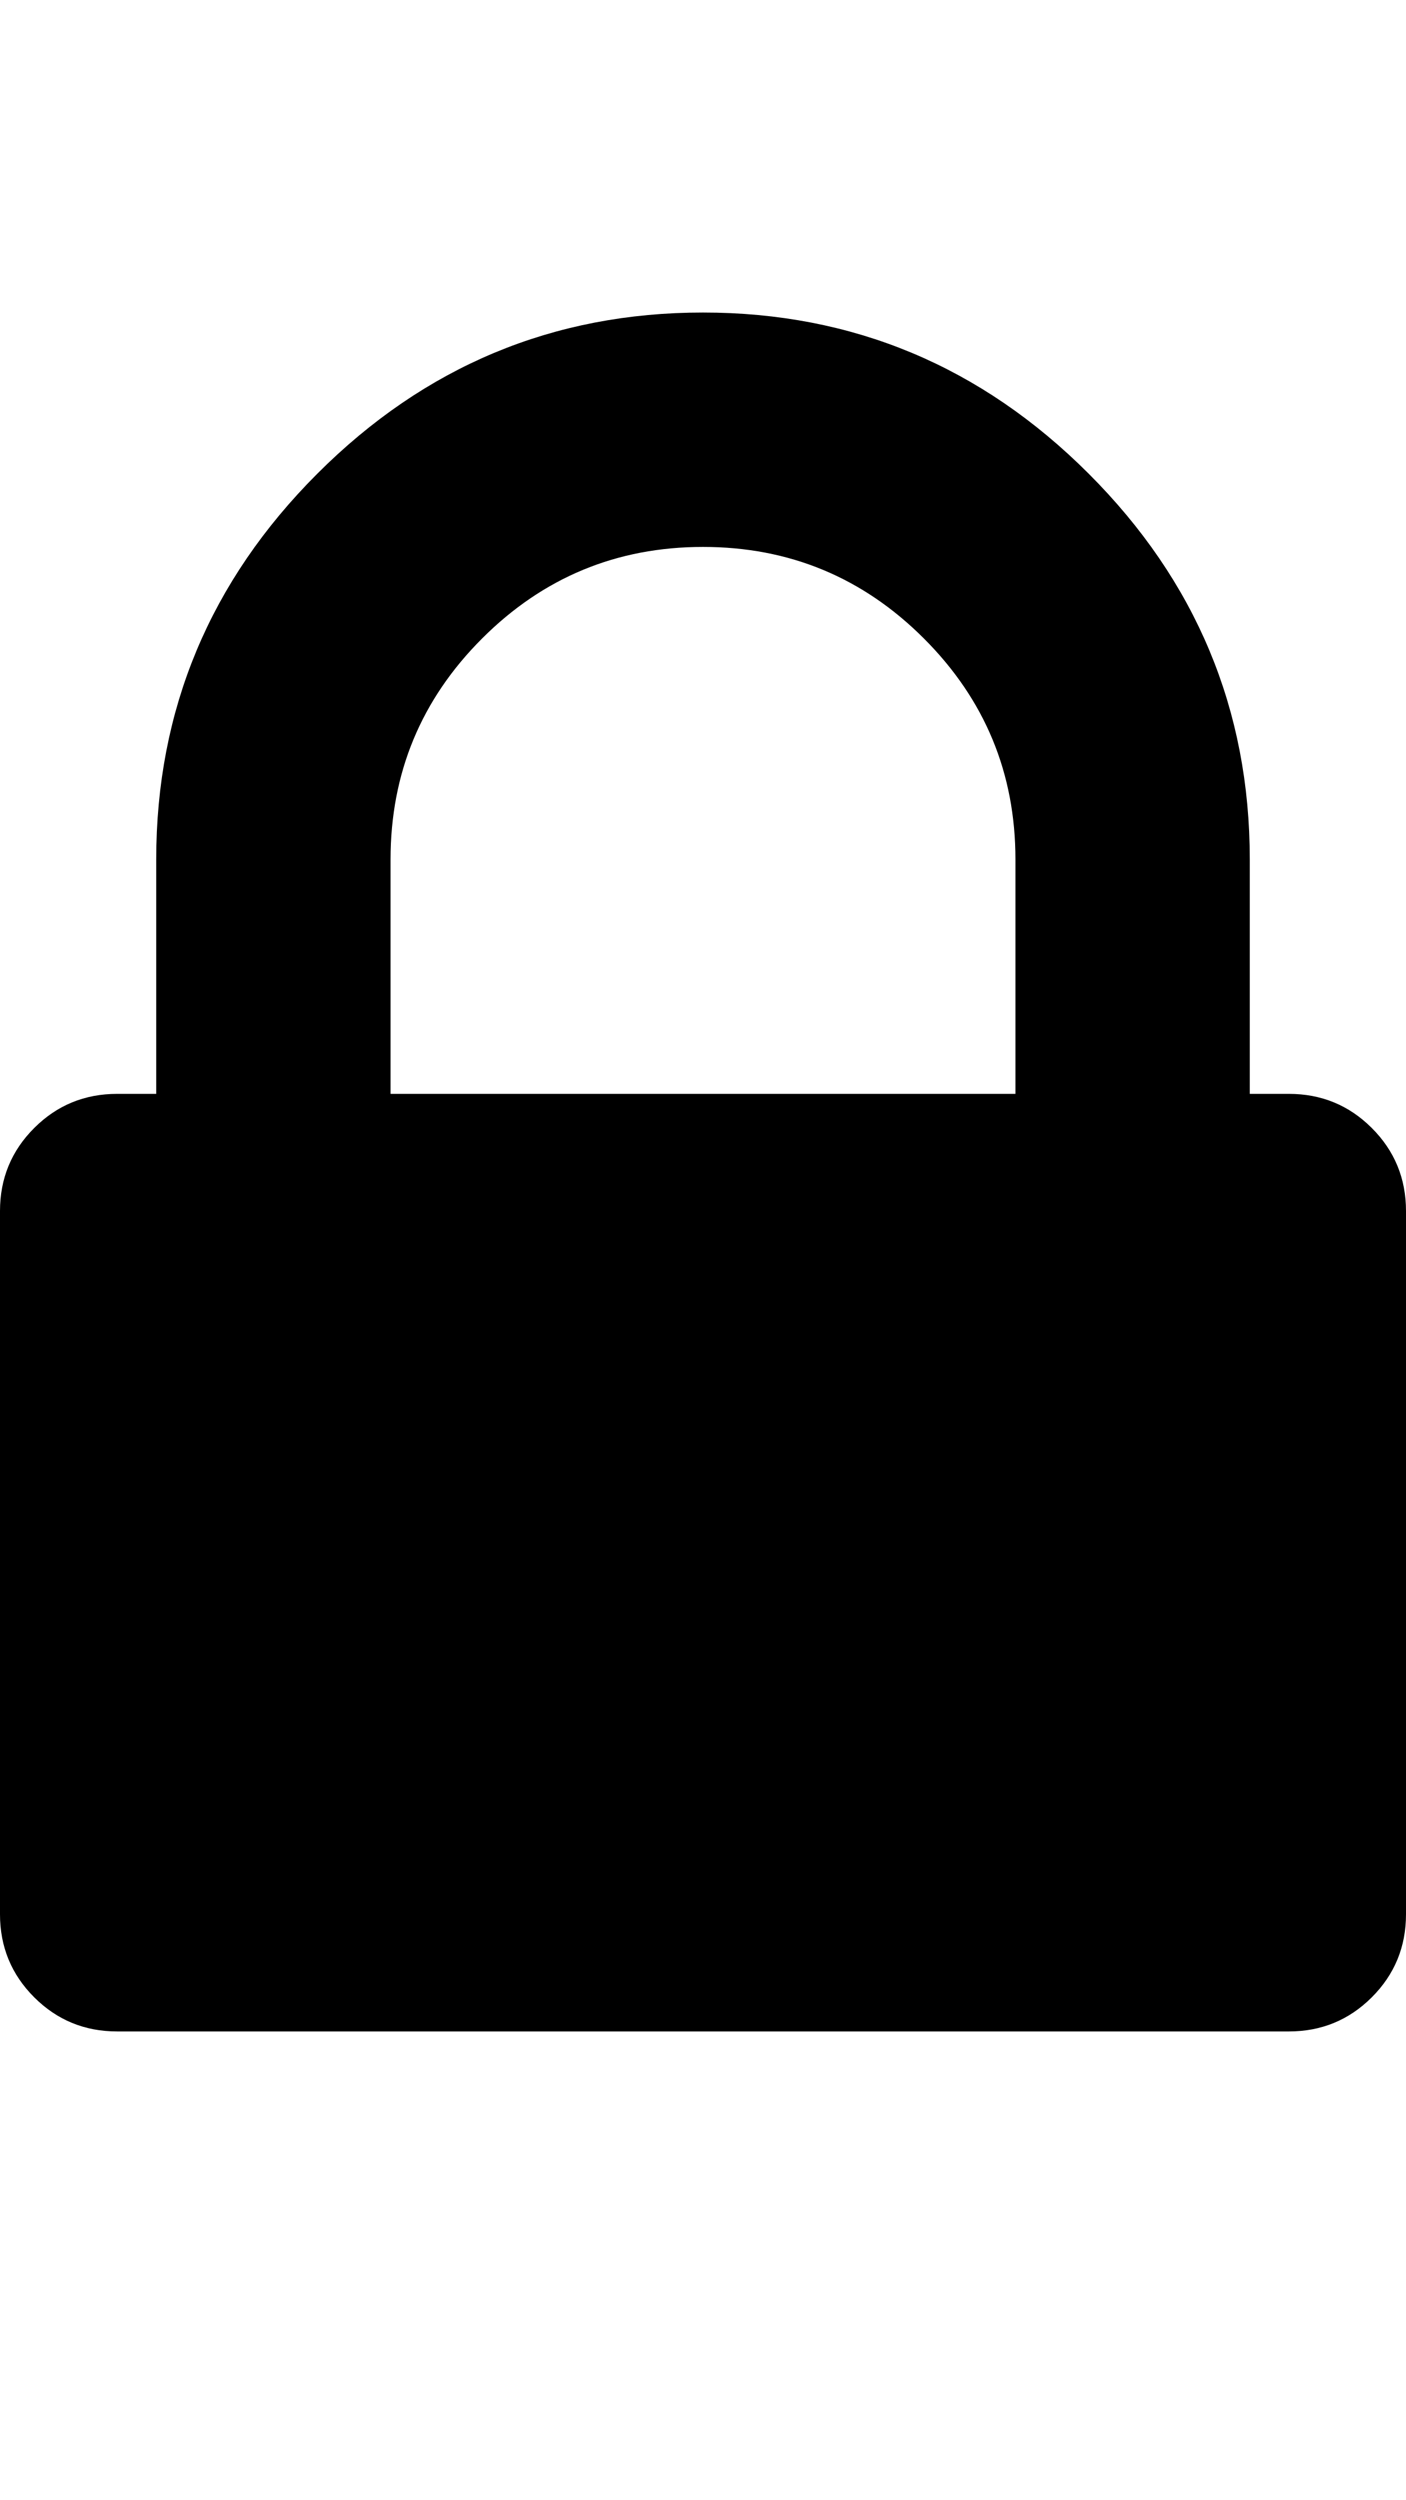<?xml version="1.0" ?><svg contentScriptType="text/ecmascript" contentStyleType="text/css" enable-background="new 0 0 2048 2048" height="2048px" id="Layer_1" preserveAspectRatio="xMidYMid meet" version="1.1" viewBox="0.0 0 1152.0 2048" width="1152.0px" xml:space="preserve" xmlns="http://www.w3.org/2000/svg" xmlns:xlink="http://www.w3.org/1999/xlink" zoomAndPan="magnify"><path d="M320,896h512V704c0-70.667-25-131-75-181s-110.333-75-181-75s-131,25-181,75s-75,110.333-75,181V896z M1152,992v576  c0,26.667-9.333,49.333-28,68s-41.333,28-68,28H96c-26.667,0-49.333-9.333-68-28s-28-41.333-28-68V992c0-26.667,9.333-49.333,28-68  s41.333-28,68-28h32V704c0-122.667,44-228,132-316s193.333-132,316-132s228,44,316,132s132,193.333,132,316v192h32  c26.667,0,49.333,9.333,68,28S1152,965.333,1152,992z"/></svg>